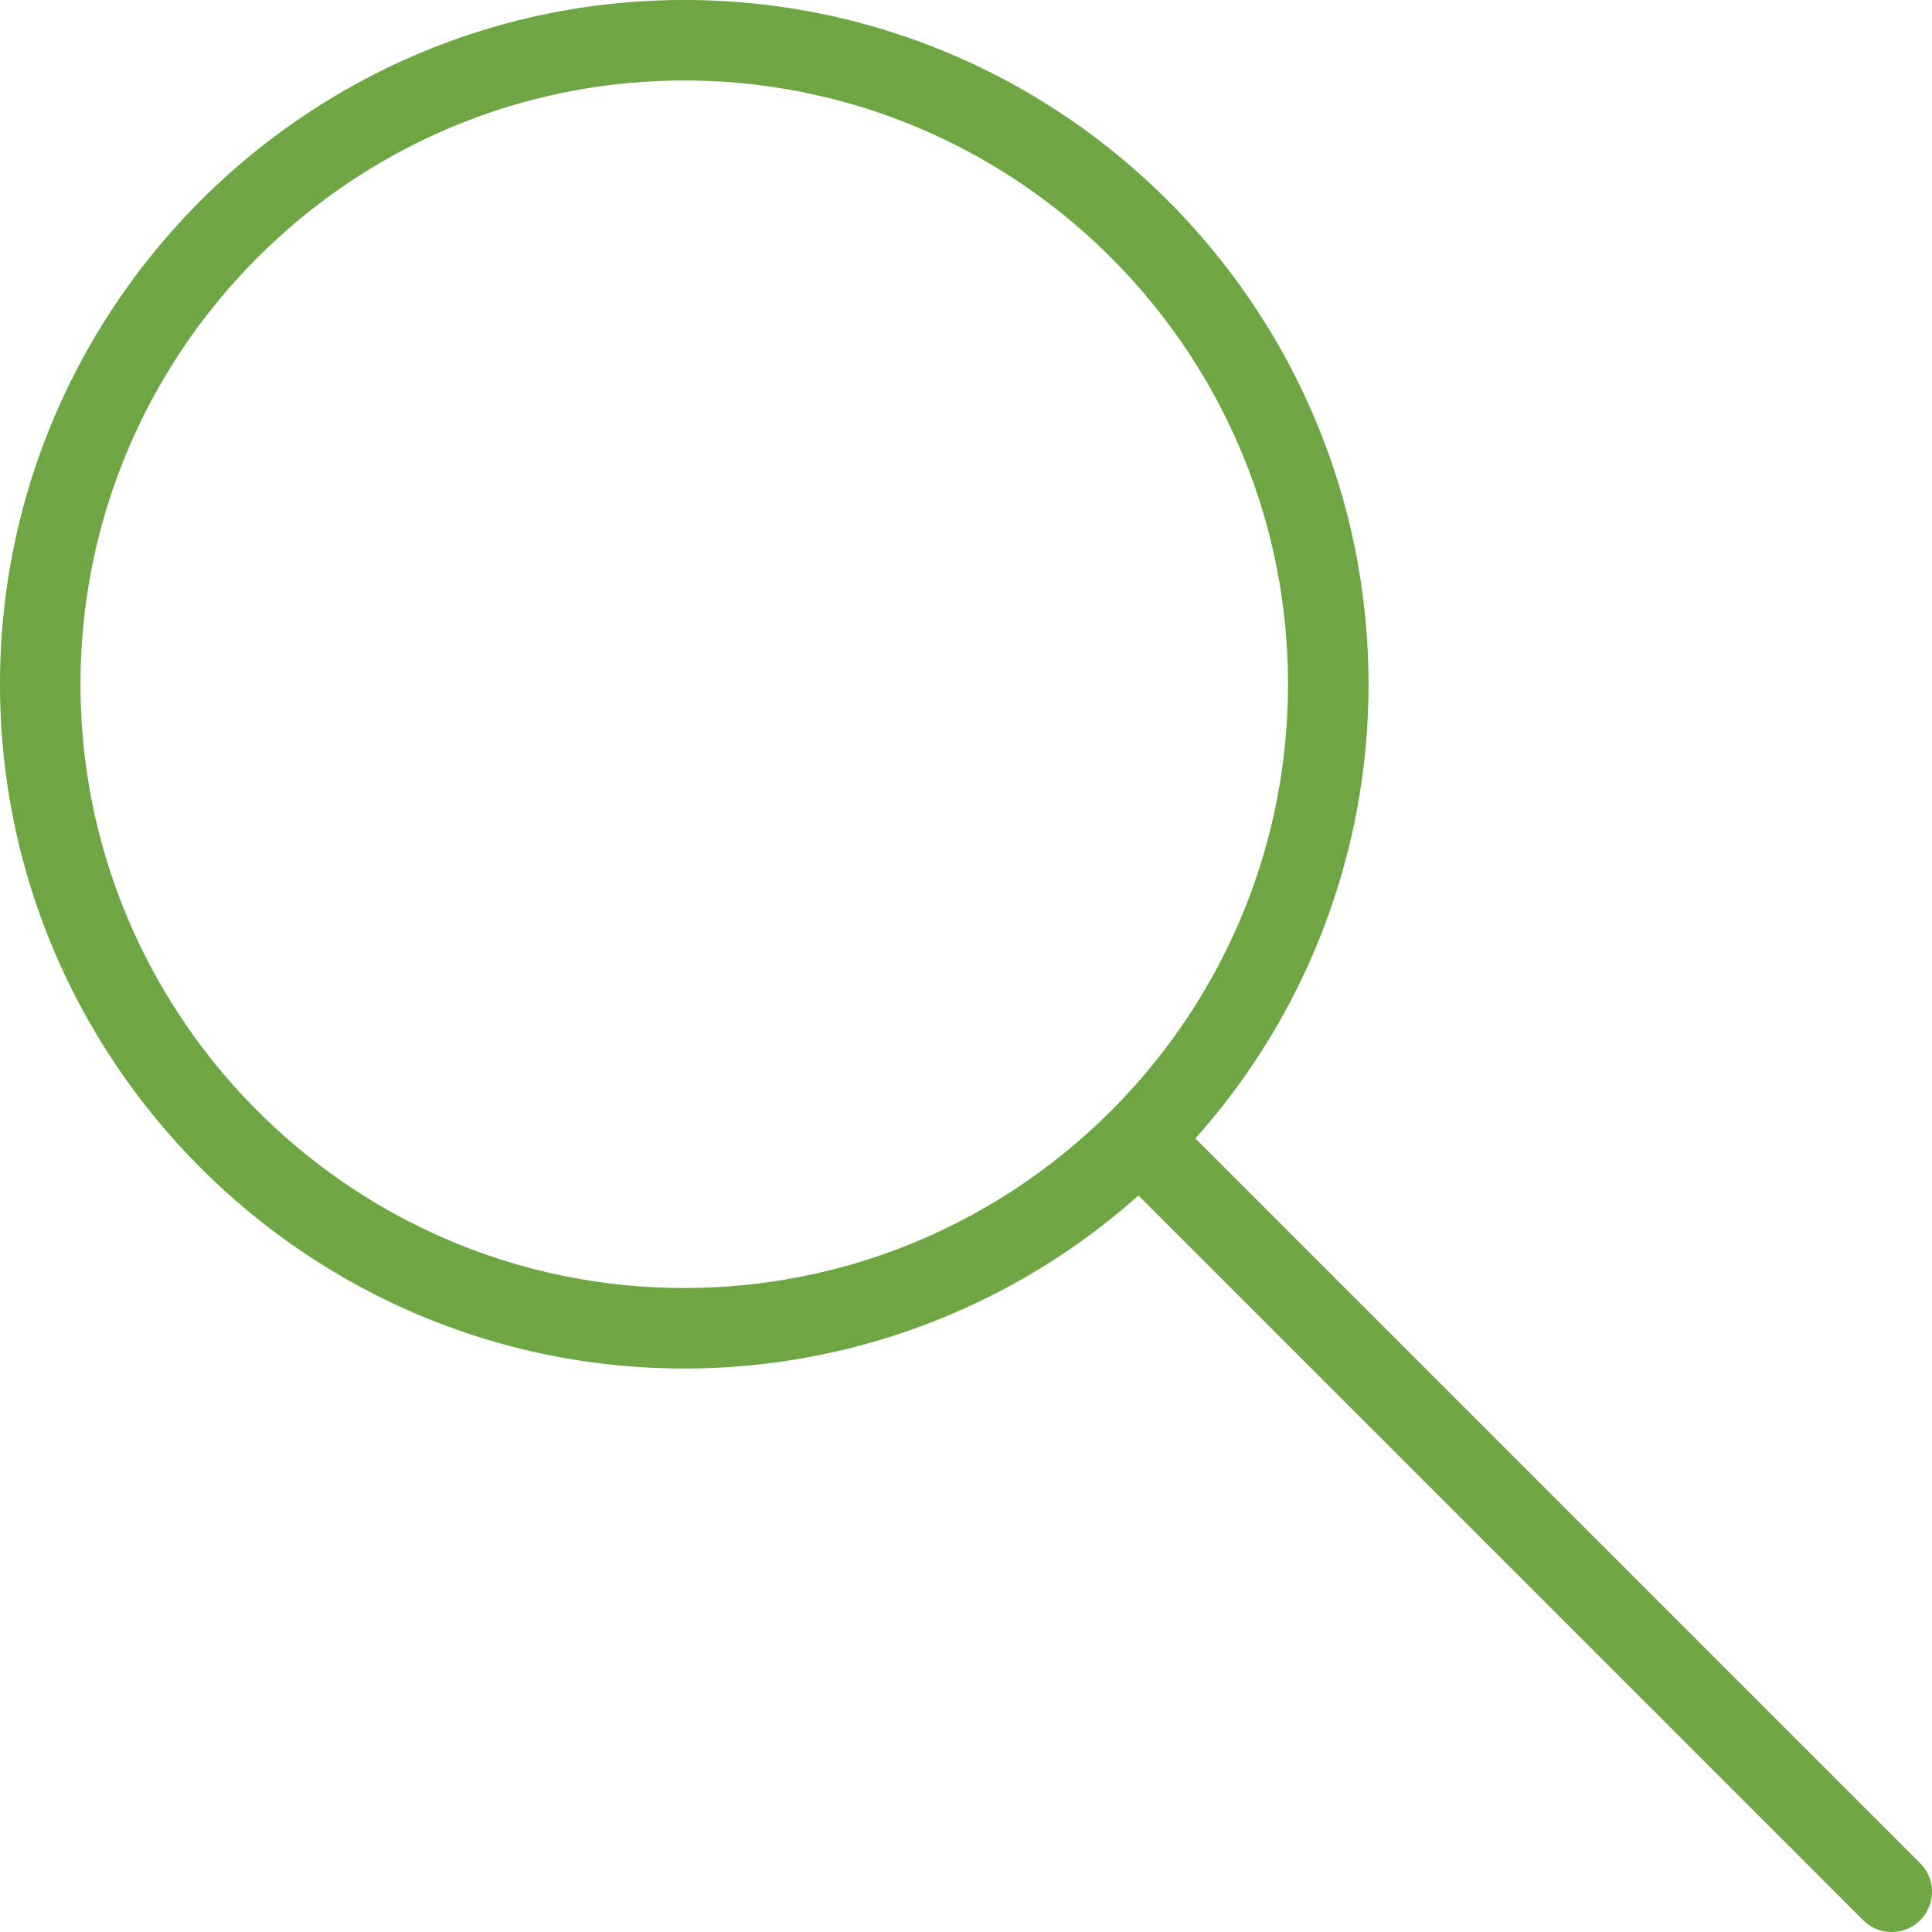 <svg xmlns="http://www.w3.org/2000/svg" viewBox="0 0 24 24" fill="#6EA644"><path d="M23.5 24a.5.5 0 01-.354-.146l-9.004-9.004A8.461 8.461 0 018.5 17C3.813 17 0 13.187 0 8.5 0 3.813 3.813 0 8.5 0 13.187 0 17 3.813 17 8.5a8.457 8.457 0 01-2.151 5.642l9.004 9.004A.5.5 0 0123.5 24zM8.5 1C4.365 1 1 4.365 1 8.5S4.365 16 8.5 16 16 12.635 16 8.5 12.635 1 8.5 1z"/></svg>